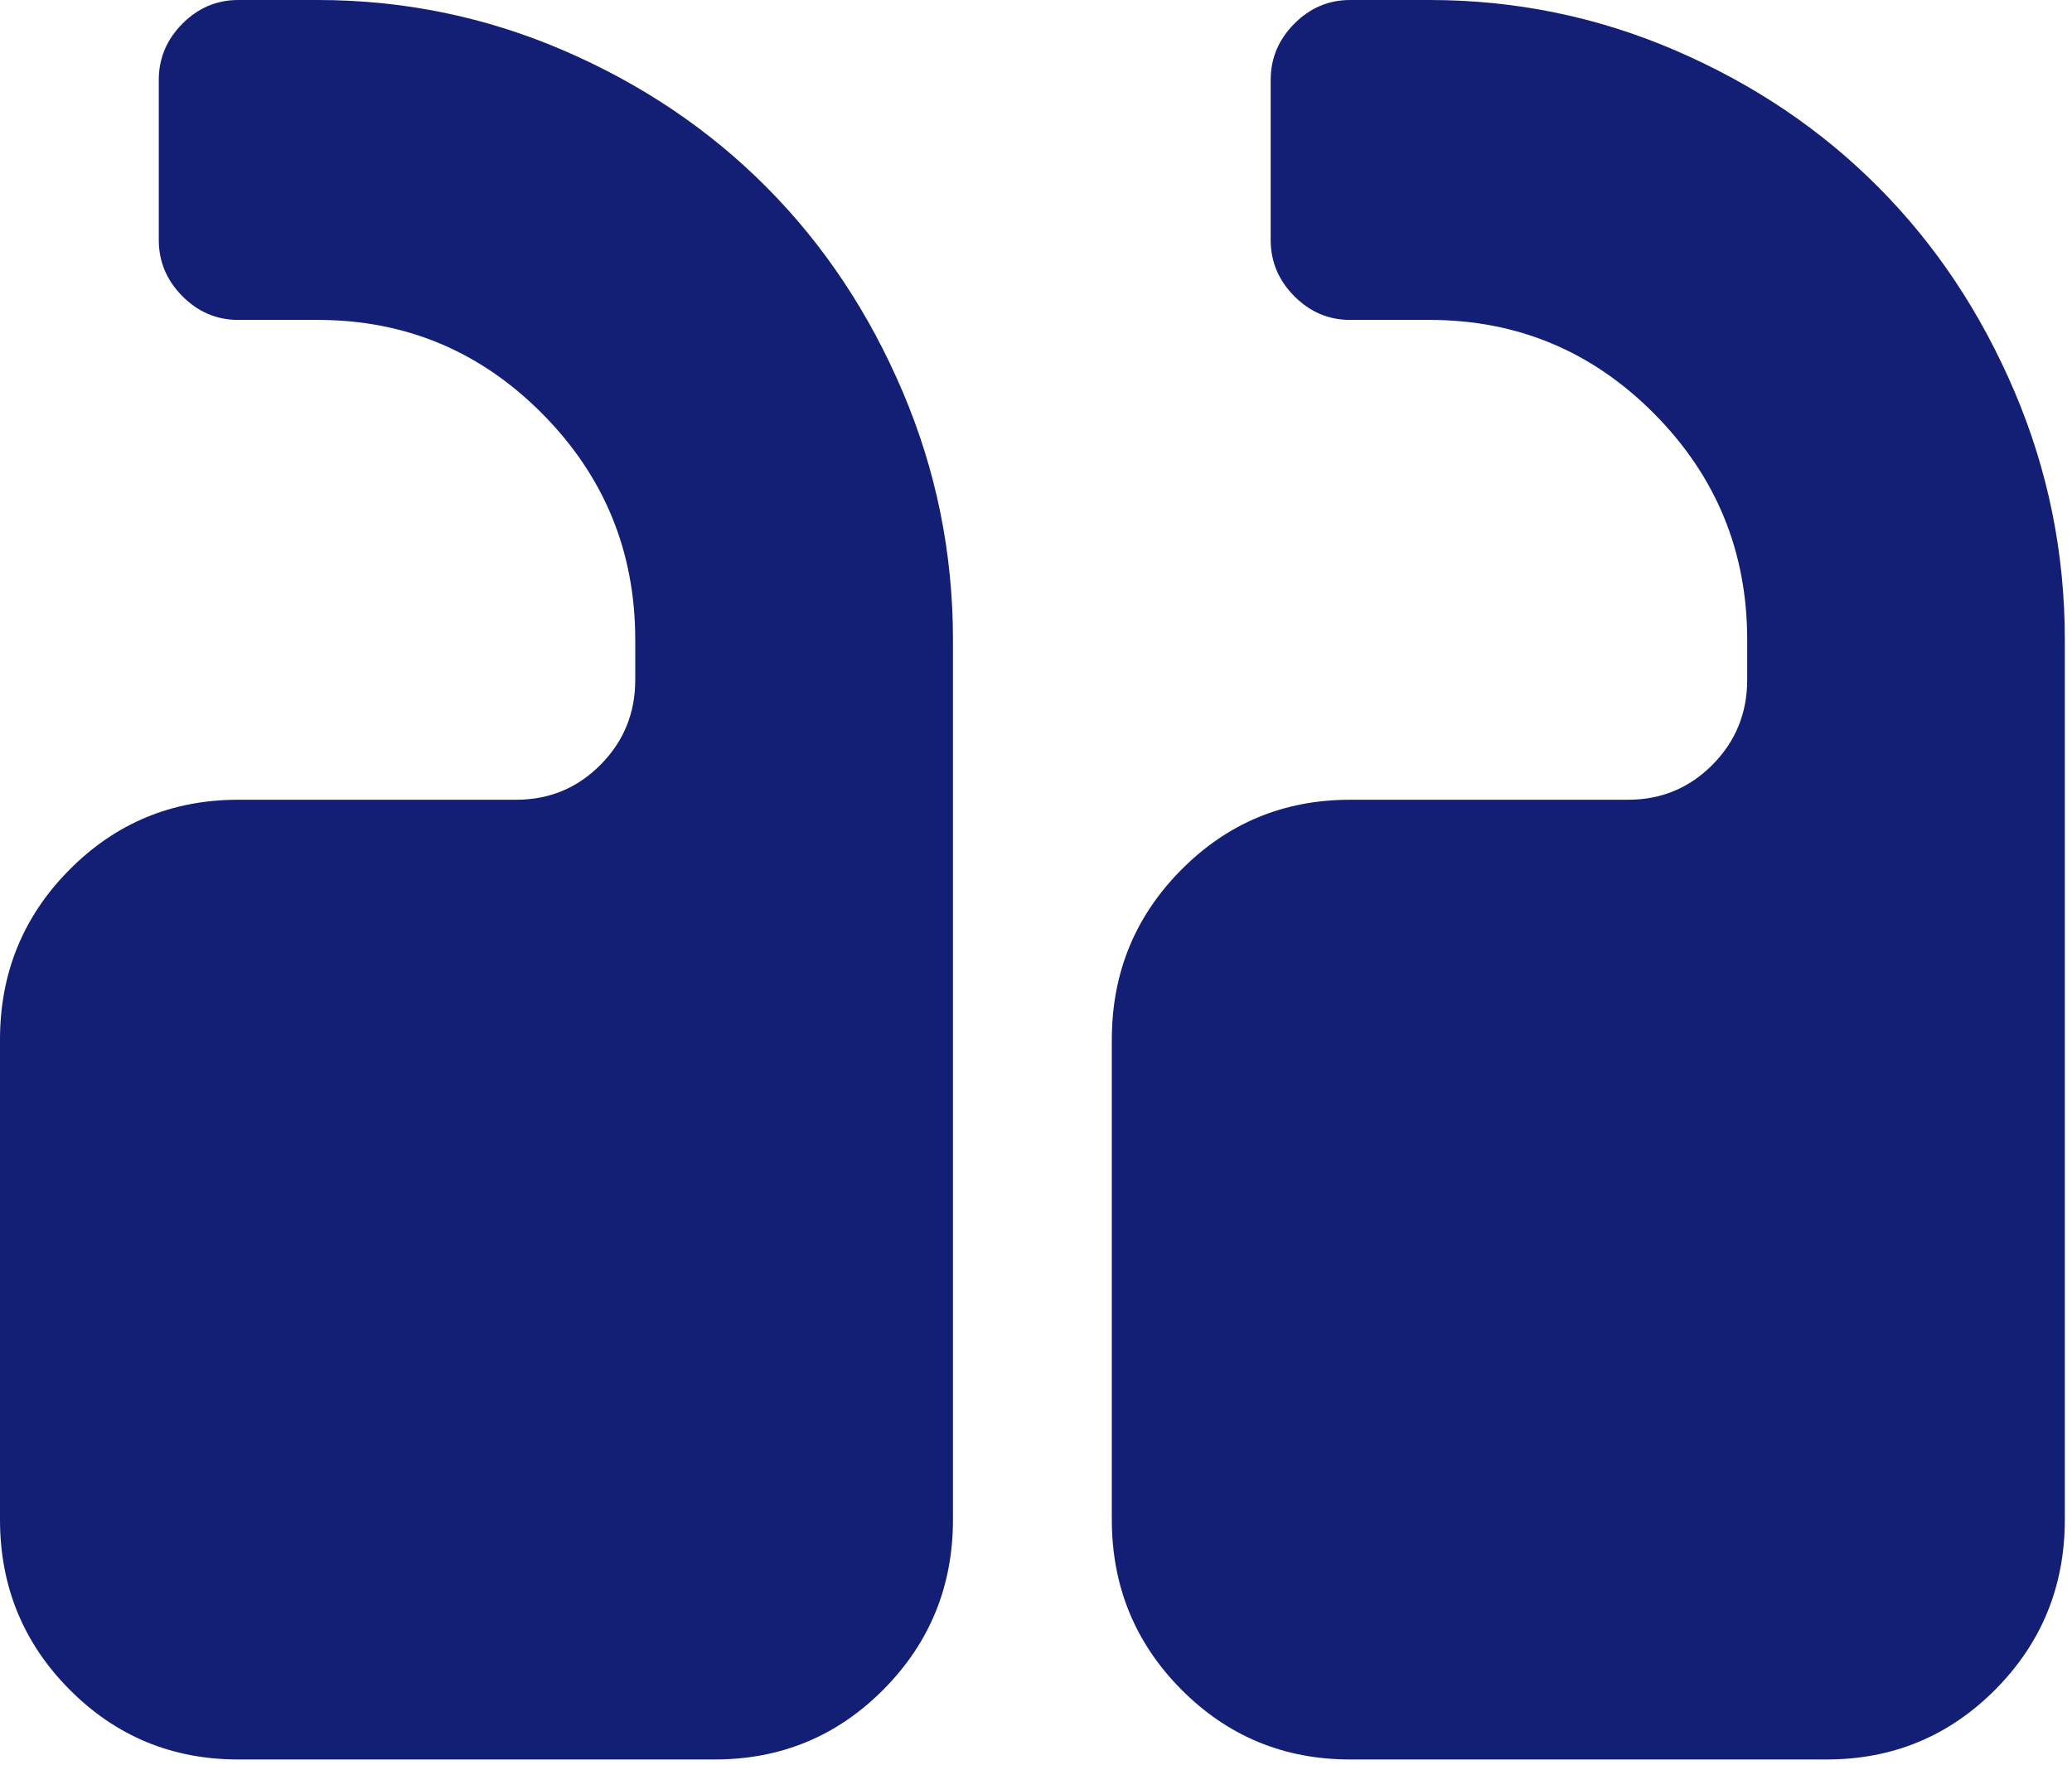 <svg width="54" height="46" viewBox="0 0 54 46" fill="none" xmlns="http://www.w3.org/2000/svg">
<path d="M35.186 20.847H42.43C43.293 20.847 44.026 20.543 44.63 19.935C45.233 19.327 45.535 18.589 45.535 17.72V16.678C45.535 14.376 44.726 12.411 43.109 10.782C41.492 9.154 39.541 8.339 37.255 8.339H35.186C34.625 8.339 34.141 8.133 33.731 7.72C33.321 7.308 33.116 6.819 33.116 6.255V2.085C33.116 1.52 33.321 1.032 33.731 0.619C34.14 0.207 34.625 0 35.186 0H37.255C39.498 0 41.637 0.44 43.675 1.319C45.712 2.199 47.475 3.388 48.962 4.887C50.45 6.384 51.63 8.16 52.504 10.212C53.377 12.264 53.813 14.419 53.813 16.678V39.609C53.813 41.347 53.21 42.823 52.003 44.04C50.795 45.256 49.329 45.864 47.604 45.864H35.185C33.461 45.864 31.995 45.256 30.787 44.04C29.58 42.823 28.976 41.347 28.976 39.609V27.102C28.976 25.364 29.58 23.888 30.788 22.671C31.995 21.455 33.461 20.847 35.186 20.847ZM1.81 22.671C3.017 21.455 4.483 20.847 6.208 20.847H13.452C14.314 20.847 15.048 20.543 15.651 19.935C16.255 19.327 16.556 18.589 16.556 17.72V16.678C16.556 14.376 15.748 12.411 14.131 10.782C12.515 9.154 10.563 8.339 8.277 8.339H6.208C5.647 8.339 5.162 8.133 4.753 7.72C4.343 7.308 4.138 6.819 4.138 6.255V2.085C4.138 1.52 4.343 1.032 4.753 0.619C5.162 0.207 5.647 0 6.208 0H8.277C10.521 0 12.66 0.44 14.698 1.319C16.735 2.199 18.497 3.388 19.985 4.887C21.472 6.384 22.653 8.16 23.526 10.212C24.399 12.264 24.836 14.419 24.836 16.678V39.609C24.836 41.347 24.232 42.823 23.025 44.04C21.818 45.256 20.352 45.864 18.627 45.864H6.209C4.484 45.864 3.018 45.256 1.811 44.04C0.603 42.823 0 41.347 0 39.609V27.102C3.31735e-05 25.364 0.603 23.888 1.81 22.671Z" fill="#121F74"/>
</svg>
